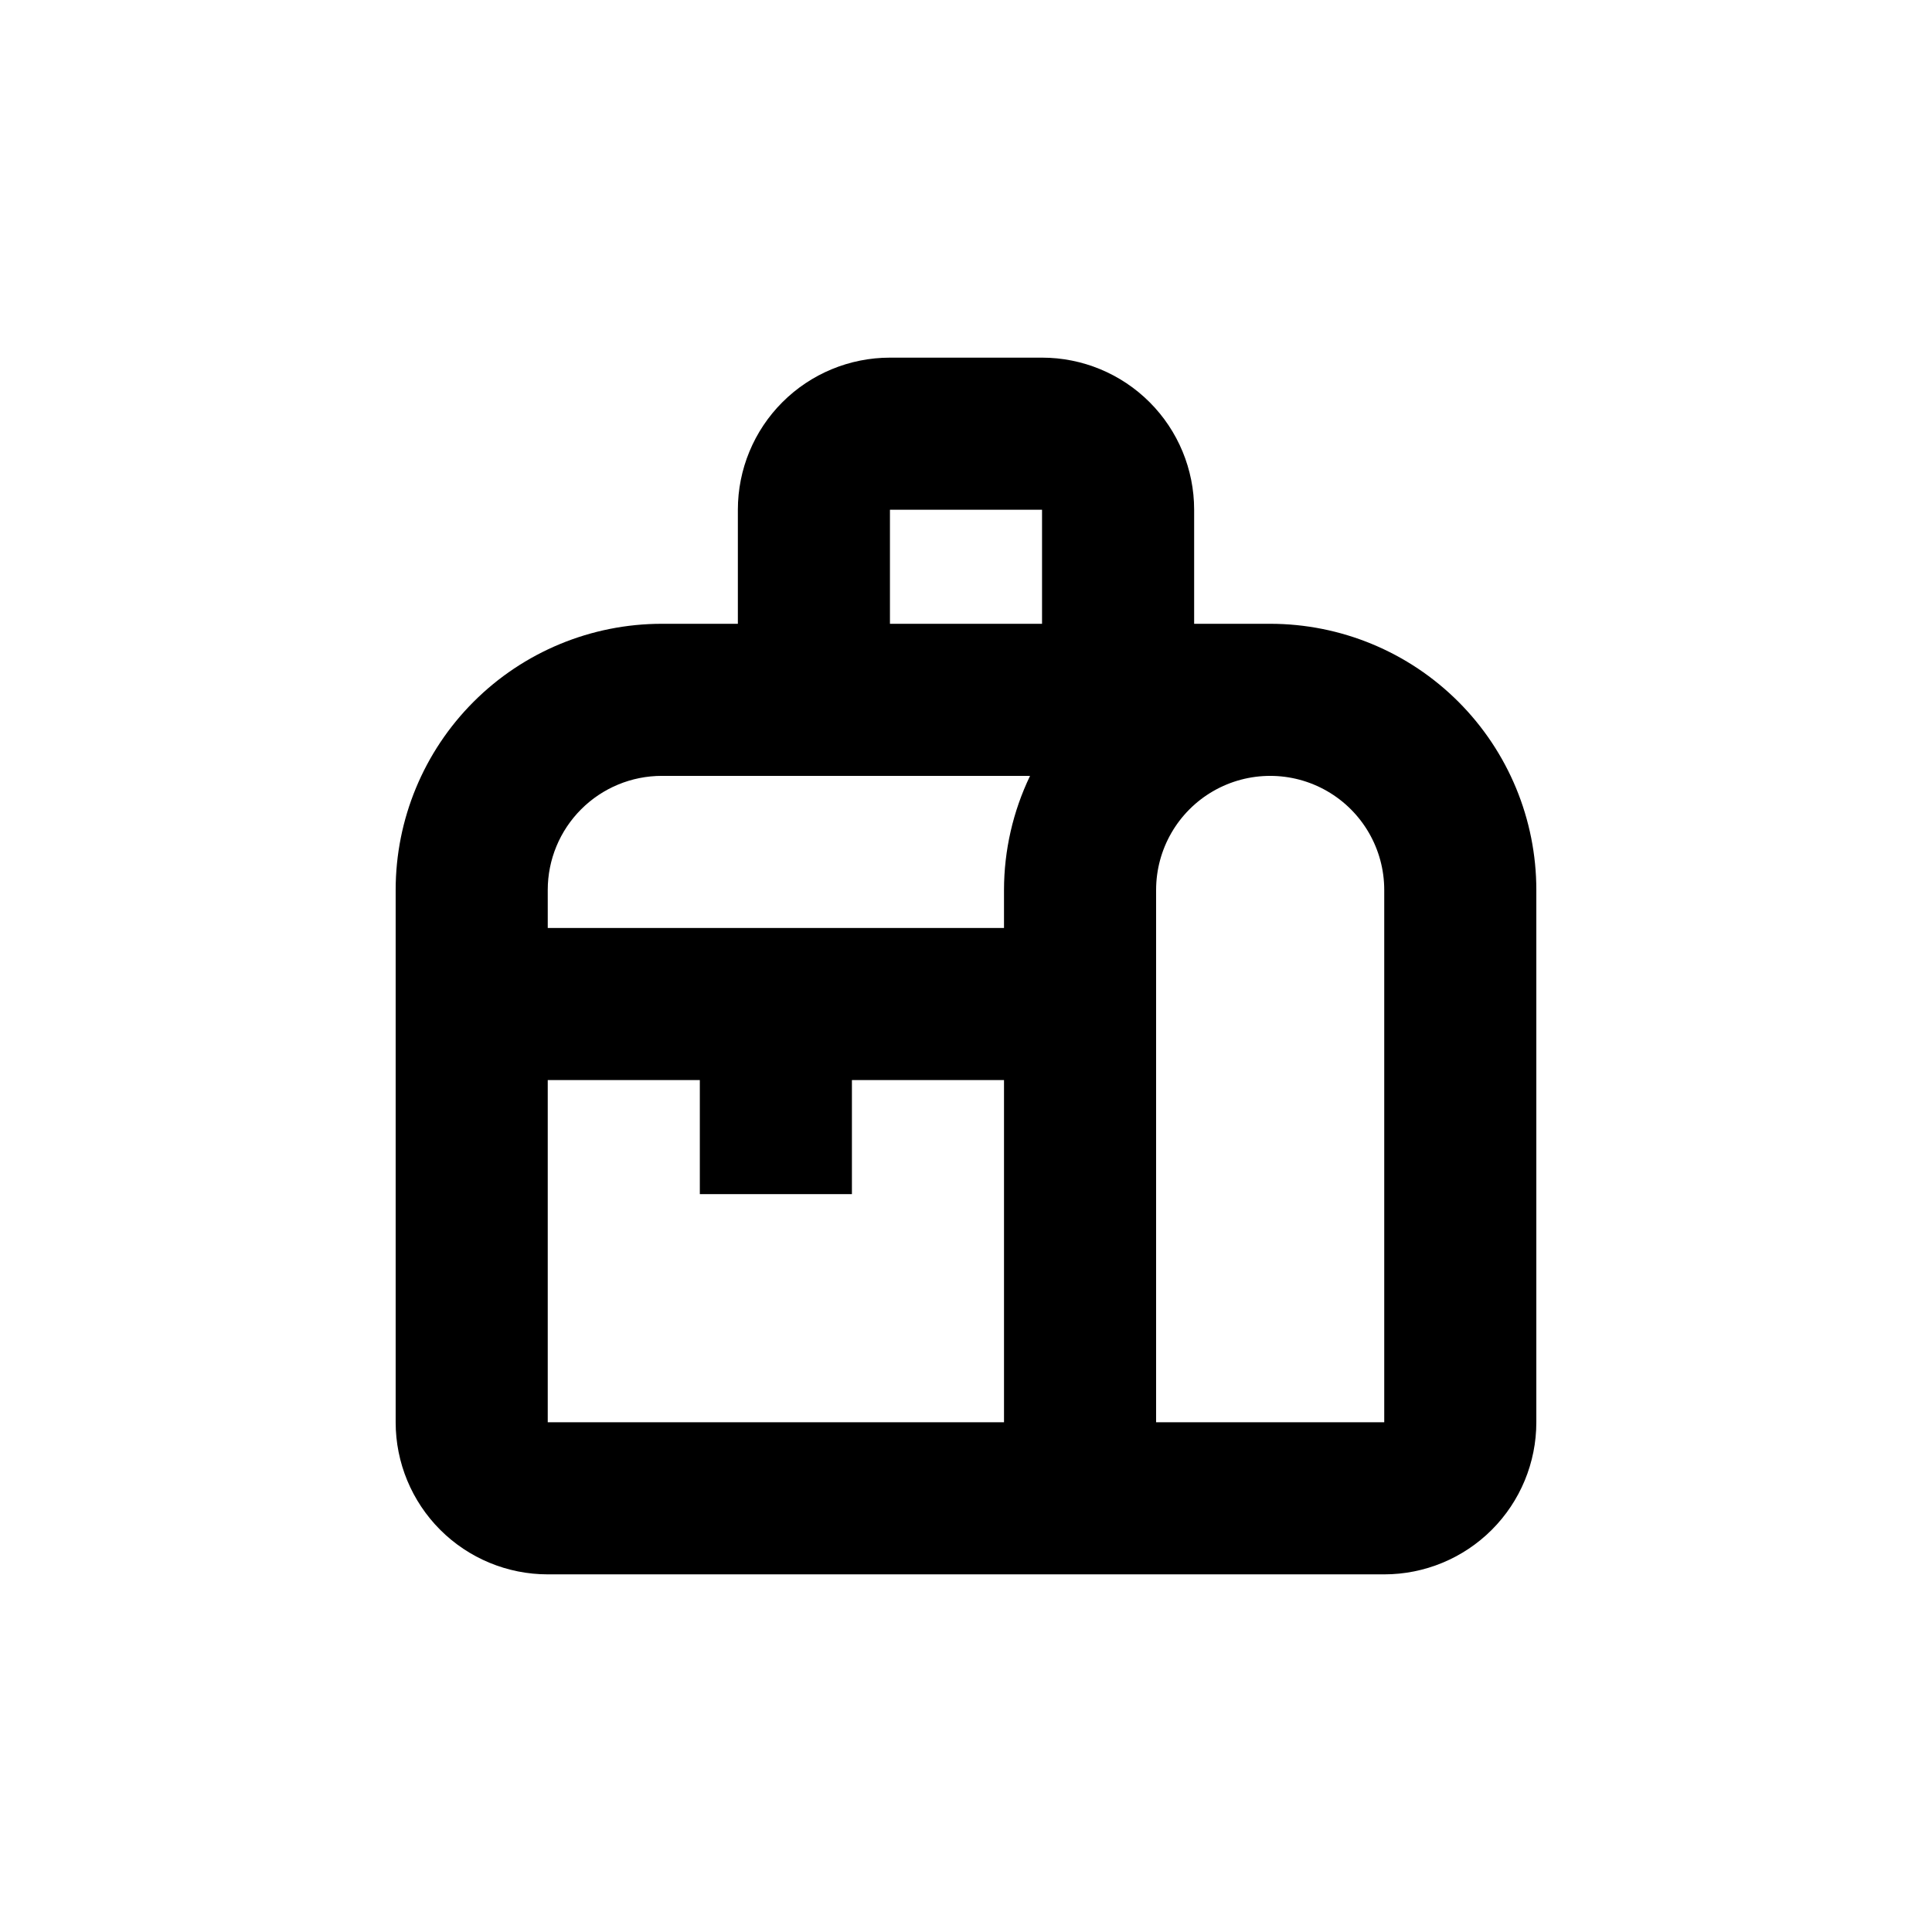 <?xml version="1.0" encoding="UTF-8"?>
<!-- Uploaded to: SVG Repo, www.svgrepo.com, Generator: SVG Repo Mixer Tools -->
<svg fill="#000000" width="800px" height="800px" version="1.1" viewBox="144 144 512 512" xmlns="http://www.w3.org/2000/svg">
 <path d="m420.15 238.78h-40.305c-10.691 0-20.941 4.246-28.5 11.805-7.559 7.559-11.805 17.809-11.805 28.5v30.23l-20.152-0.004c-18.707 0-36.648 7.43-49.875 20.66-13.23 13.227-20.66 31.168-20.66 49.875v141.07c0 10.688 4.246 20.941 11.805 28.5 7.559 7.559 17.812 11.805 28.5 11.805h221.68c10.691 0 20.941-4.246 28.5-11.805 7.559-7.559 11.805-17.812 11.805-28.5v-141.07c0-18.707-7.43-36.648-20.656-49.875-13.23-13.23-31.168-20.66-49.875-20.66h-20.152v-30.227c0-10.691-4.246-20.941-11.805-28.5-7.559-7.559-17.812-11.805-28.5-11.805zm-40.305 40.305h40.305v30.23l-40.305-0.004zm-90.688 100.76c0-8.02 3.184-15.707 8.855-21.375 5.668-5.672 13.355-8.855 21.375-8.855h97.586c-4.531 9.434-6.891 19.762-6.902 30.23v10.078l-120.91-0.004zm0 141.07v-90.688h40.305v30.23h40.305v-30.23h40.305v90.688zm221.68-141.07v141.07h-60.457v-141.07c0-10.801 5.762-20.781 15.113-26.18 9.355-5.398 20.879-5.398 30.23 0 9.352 5.398 15.113 15.379 15.113 26.18z"/>
</svg>